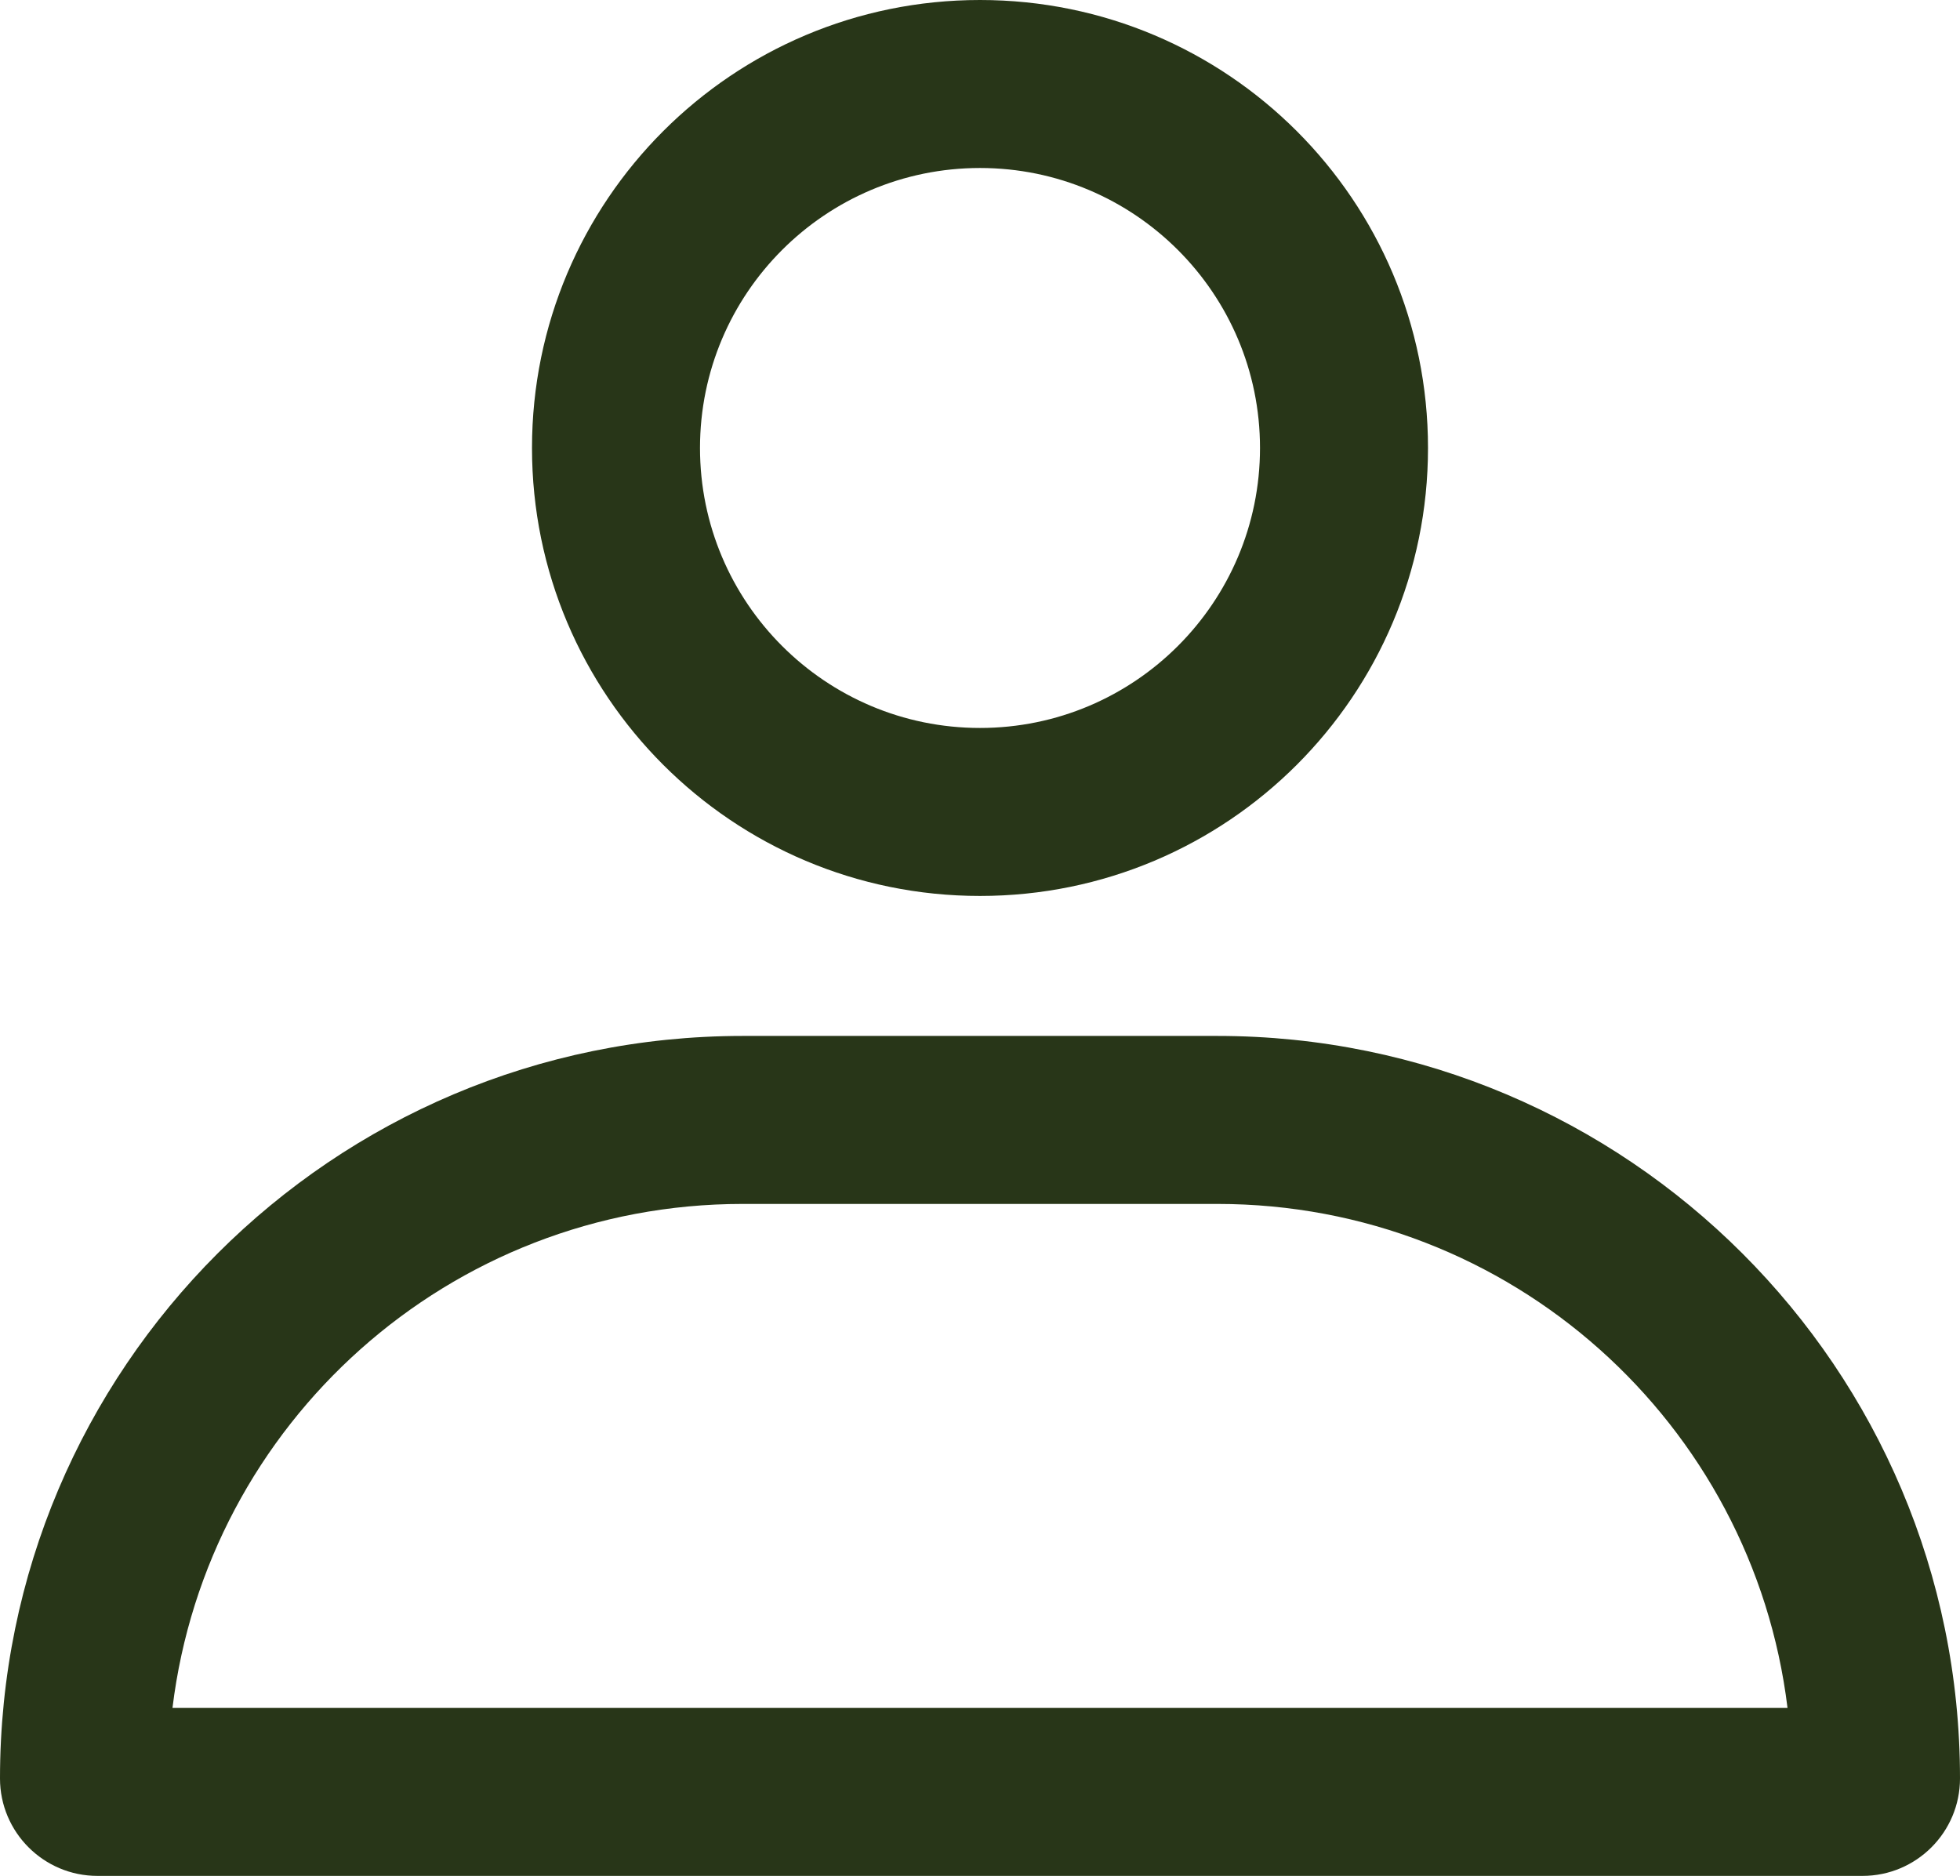 <svg xmlns="http://www.w3.org/2000/svg" viewBox="0 0 17.5 16.75"><defs><style>
      .azp-1 {
        fill: #283618;
        fill-rule: evenodd;
        stroke-width: 0px;
      }
    </style></defs><g id="Calque_1-2" data-name="Calque 1"><g id="Icon_Profil" data-name="Icon/Profil"><g id="Union"><path class="azp-1" d="M12.75,4c0-2.21-1.79-4-4-4s-4,1.79-4,4,1.79,4,4,4,4-1.79,4-4ZM11.25,4c0-1.38-1.12-2.5-2.5-2.5s-2.5,1.12-2.5,2.5,1.12,2.5,2.5,2.5,2.5-1.12,2.5-2.5Z"></path><path class="azp-1" d="M6.63,9.25c-3.66,0-6.63,2.97-6.63,6.63,0,.48.39.87.87.87h15.76c.48,0,.87-.39.87-.87,0-3.66-2.97-6.63-6.63-6.63h-4.24ZM10.87,10.75c2.62,0,4.78,1.96,5.09,4.5H1.54c.31-2.54,2.47-4.5,5.09-4.5h4.24Z"></path></g></g></g></svg>